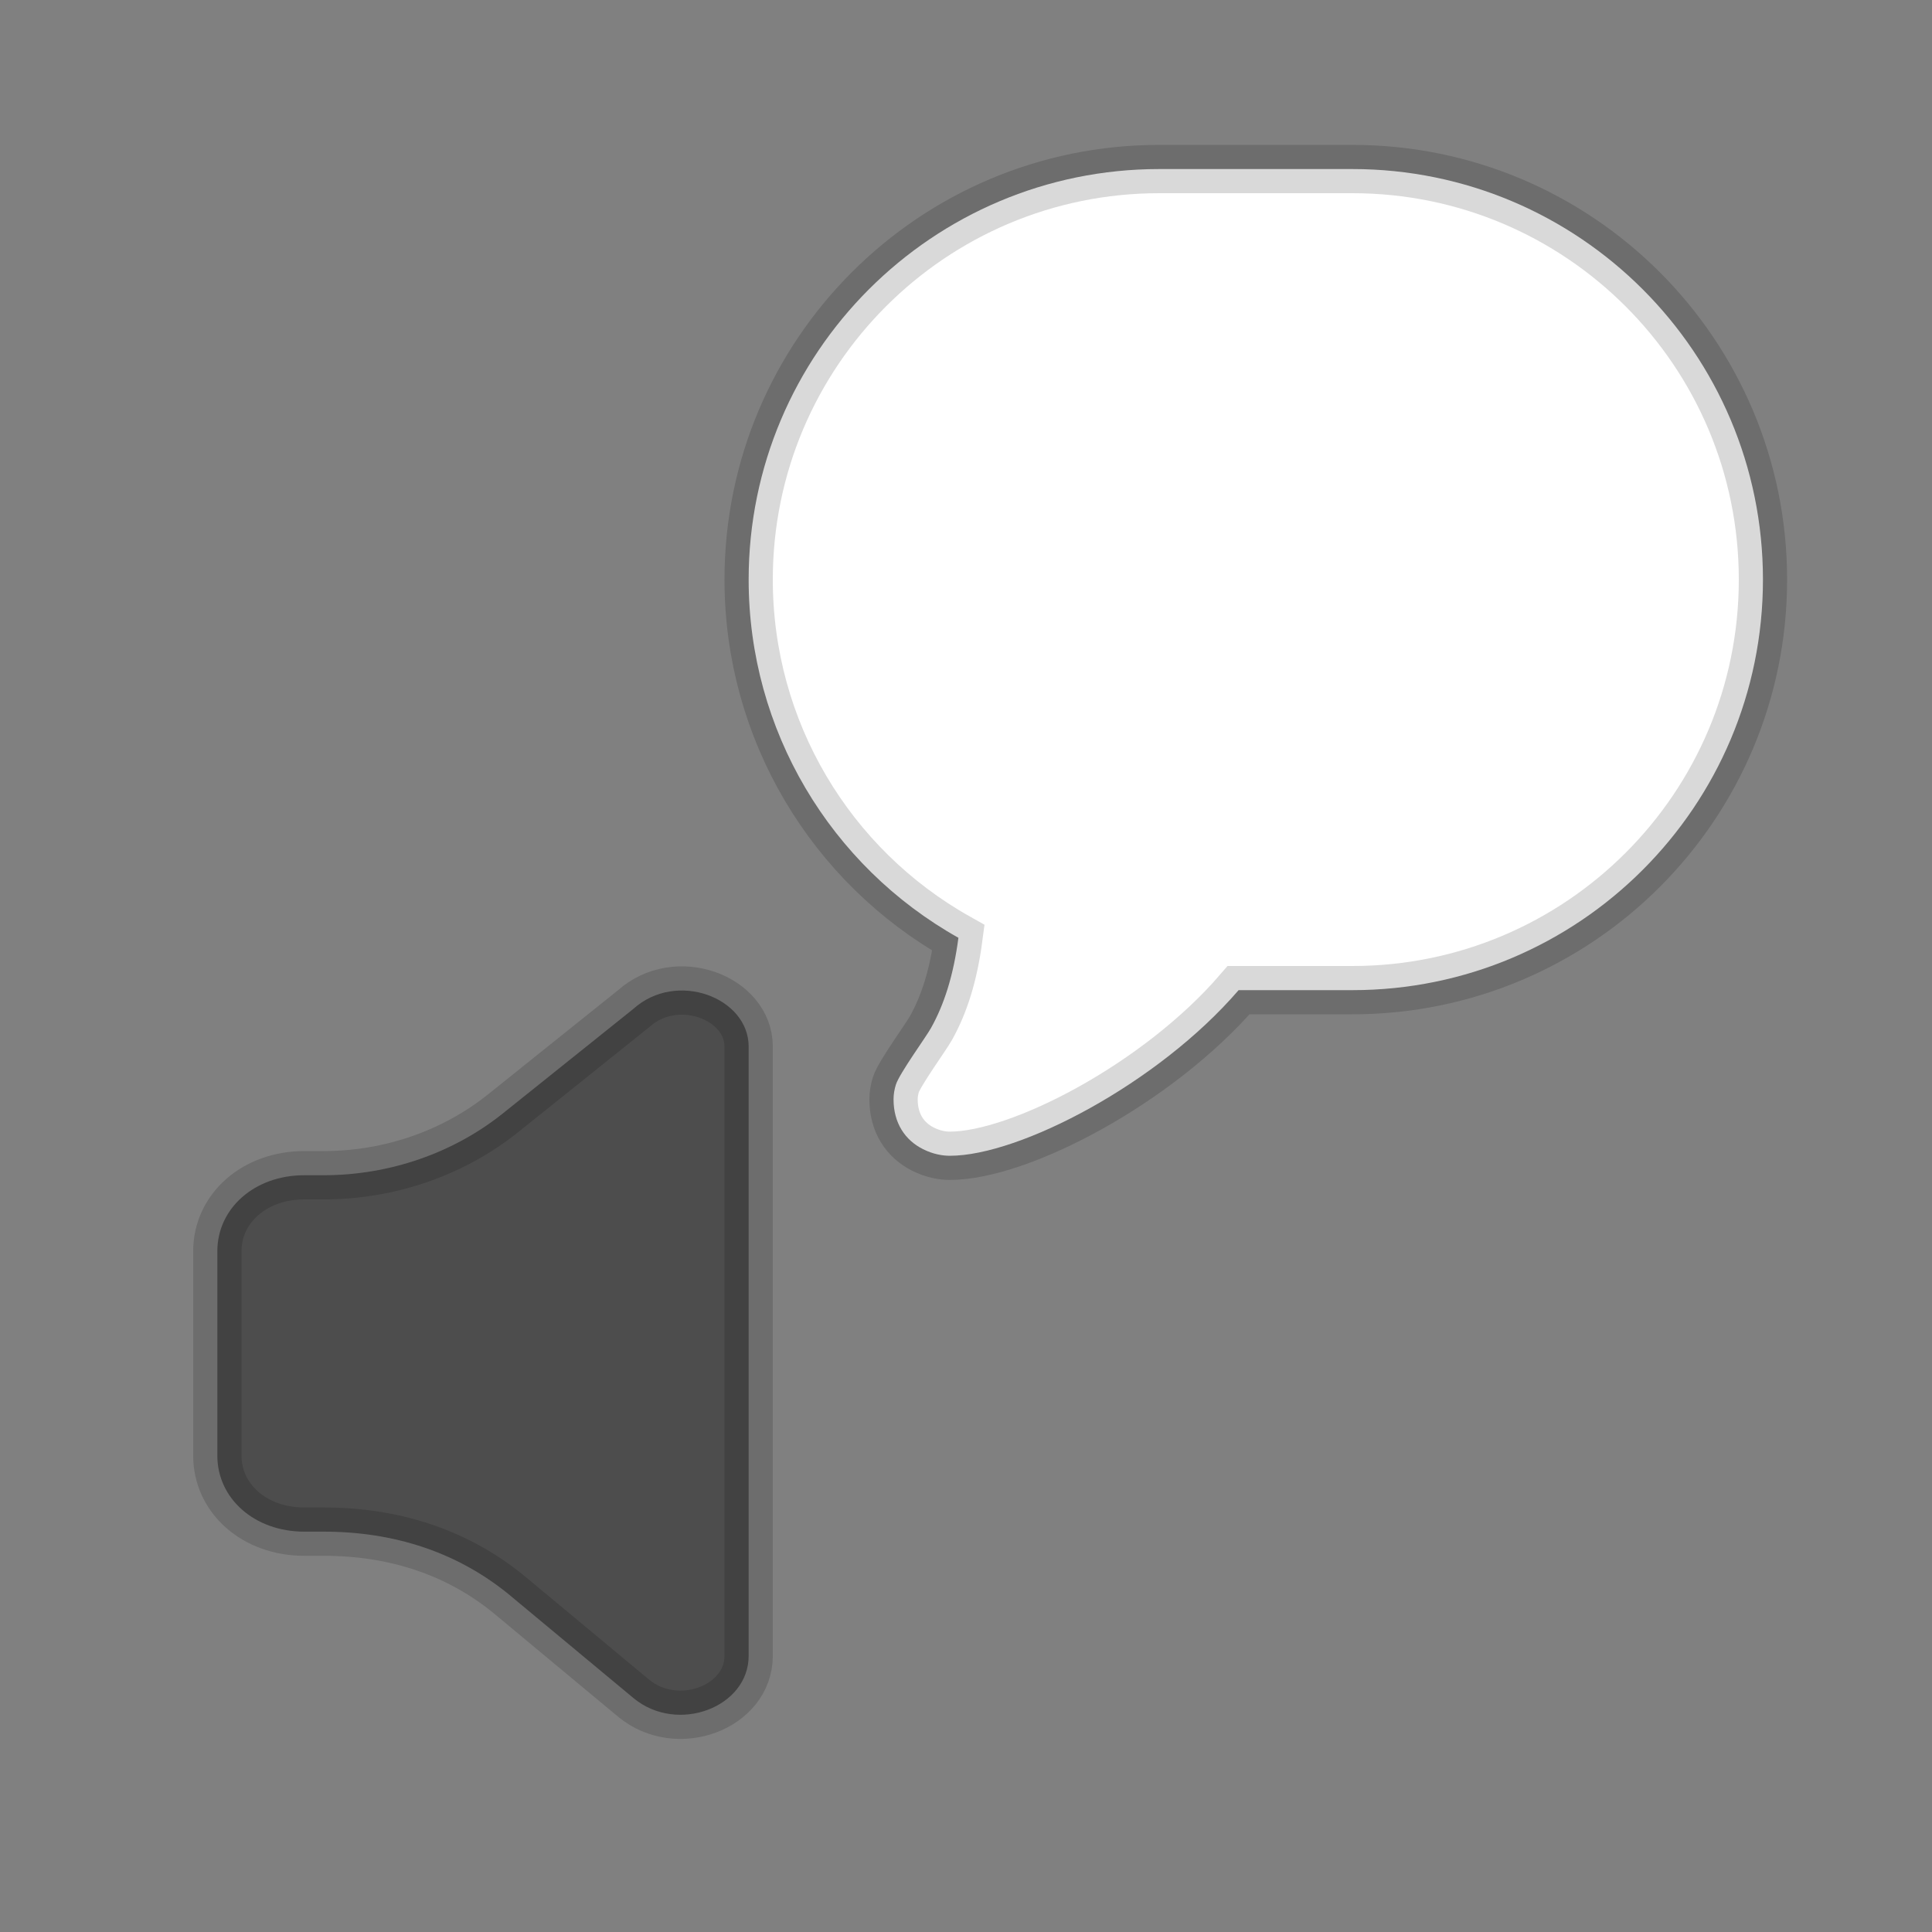 <?xml version="1.0" encoding="UTF-8"?>
<svg width="40px" height="40px" viewBox="0 0 40 40" version="1.1" xmlns="http://www.w3.org/2000/svg" xmlns:xlink="http://www.w3.org/1999/xlink">
    <rect x="0" y="0" width="40" height="40" fill="#808080" stroke="none"/>
    <!-- Generator: Sketch 52.2 (67145) - http://www.bohemiancoding.com/sketch -->
    <title>Extensions/Software/Text-to-Speech-Block</title>
    <desc>Created with Sketch.</desc>
    <g id="Extensions/Software/Text-to-Speech-Block" stroke="none" stroke-width="1" fill="none" fill-rule="evenodd" stroke-opacity="0.15">
        <g id="text2speech" transform="translate(4, 4)" fill-rule="nonzero" stroke="#000000">
            <path d="M11.5,17.669 C11.5,16.654 10.006,16.084 9.113,16.888 L6.413,19.051 C5.393,19.867 4.075,20.332 2.7,20.332 L2.3,20.332 C1.265,20.332 0.5,21.021 0.5,21.904 L0.5,26.139 C0.5,27.022 1.265,27.711 2.3,27.711 L2.7,27.711 C4.158,27.711 5.454,28.134 6.52,28.998 L9.118,31.159 C10.026,31.909 11.5,31.347 11.5,30.283 L11.5,17.669 Z" id="speaker" fill="#4D4D4D"></path>
            <path d="M21.644,16.5 C19.977,18.437 17.105,19.929 15.667,19.929 C15.513,19.929 15.317,19.896 15.11,19.792 C14.738,19.606 14.5,19.25 14.5,18.762 C14.5,18.657 14.517,18.555 14.549,18.454 C14.626,18.218 15.174,17.468 15.277,17.281 C15.546,16.797 15.739,16.206 15.843,15.416 C13.19,13.927 11.5,11.114 11.5,8 C11.5,3.306 15.306,-0.5 20,-0.5 L24,-0.5 C28.694,-0.5 32.5,3.306 32.5,8 C32.5,12.694 28.694,16.5 24,16.5 L21.644,16.5 Z" id="speech" fill="#FFFFFF"></path>
        </g>
    </g>
</svg>